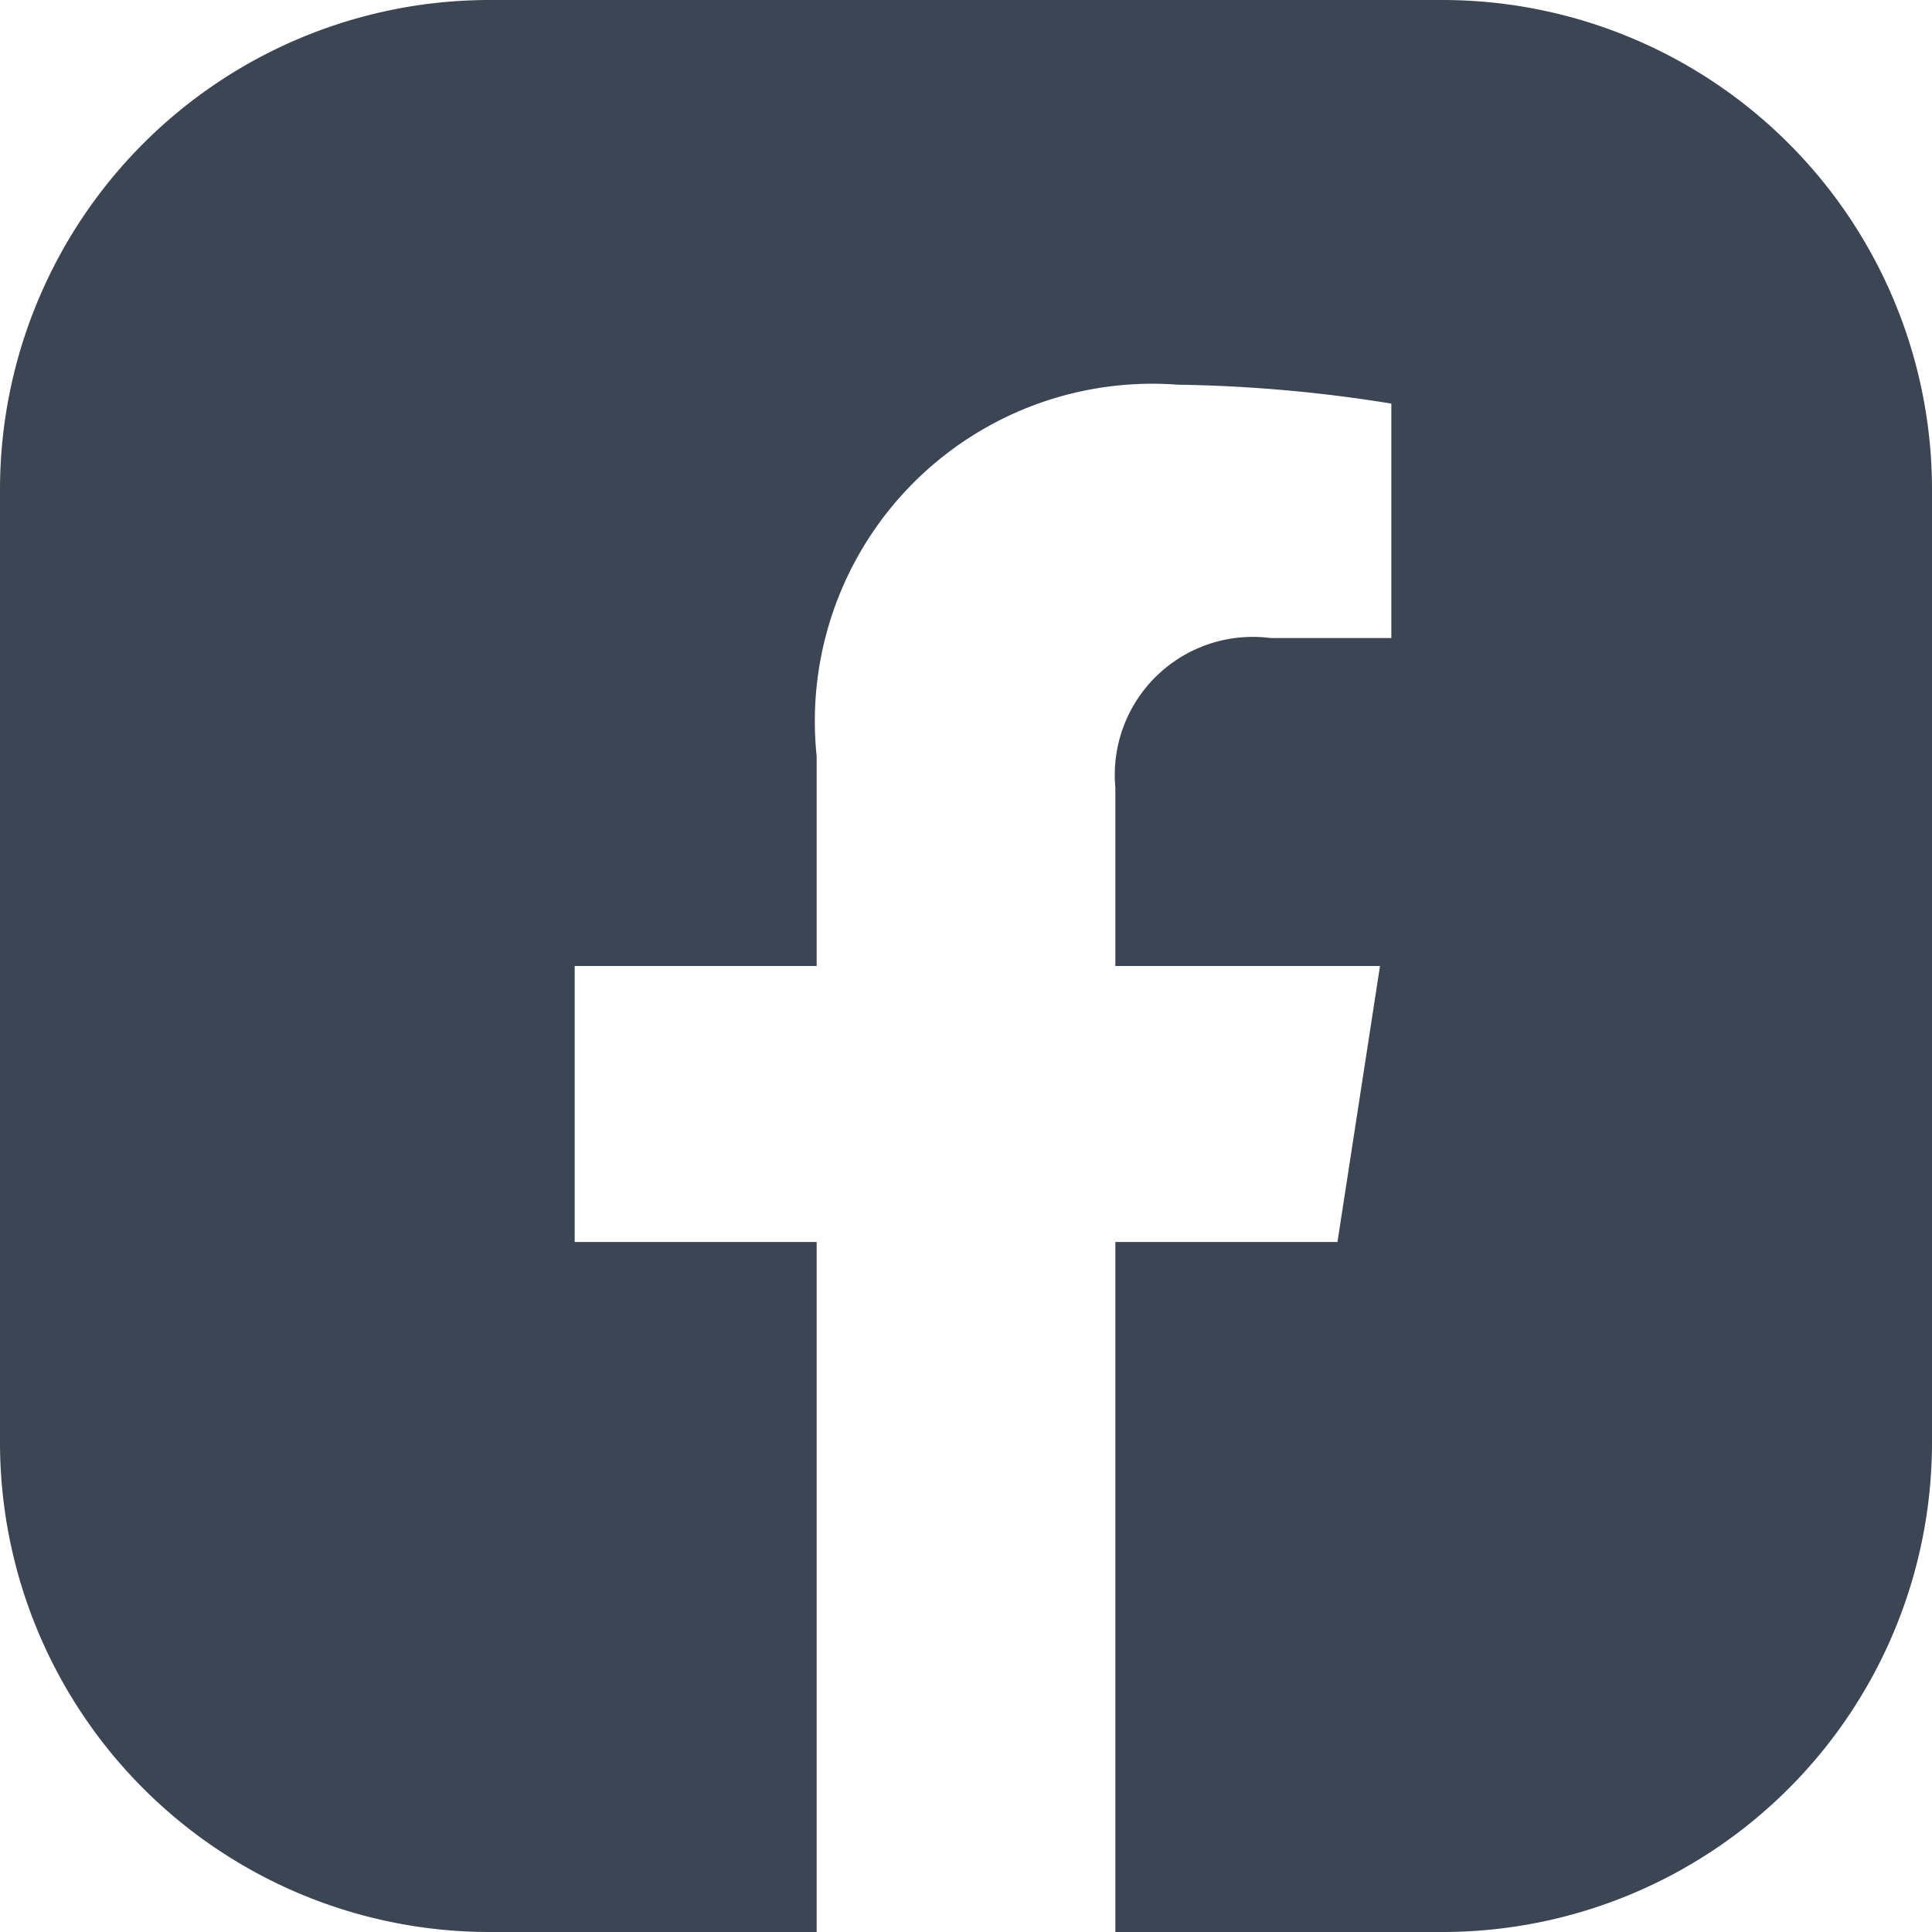 <svg xmlns="http://www.w3.org/2000/svg" viewBox="0 0 20.44 20.44"><defs><style>.cls-1{fill:#3b4553;}</style></defs><g id="Layer_2" data-name="Layer 2"><g id="ΦΙΛΤΡΑ"><path class="cls-1" d="M15.27,0H5.17A5.18,5.18,0,0,0,0,5.17v10.1a5.18,5.18,0,0,0,5.17,5.17H8.64v-7.3H6.08V10.22H8.64V8a3.57,3.57,0,0,1,3.82-3.93,15.4,15.4,0,0,1,2.26.2V6.75H13.44A1.46,1.46,0,0,0,11.8,8.33v1.89h2.8l-.45,2.92H11.8v7.3h3.47a5.18,5.18,0,0,0,5.17-5.17V5.17A5.18,5.18,0,0,0,15.27,0Z"/></g></g></svg>